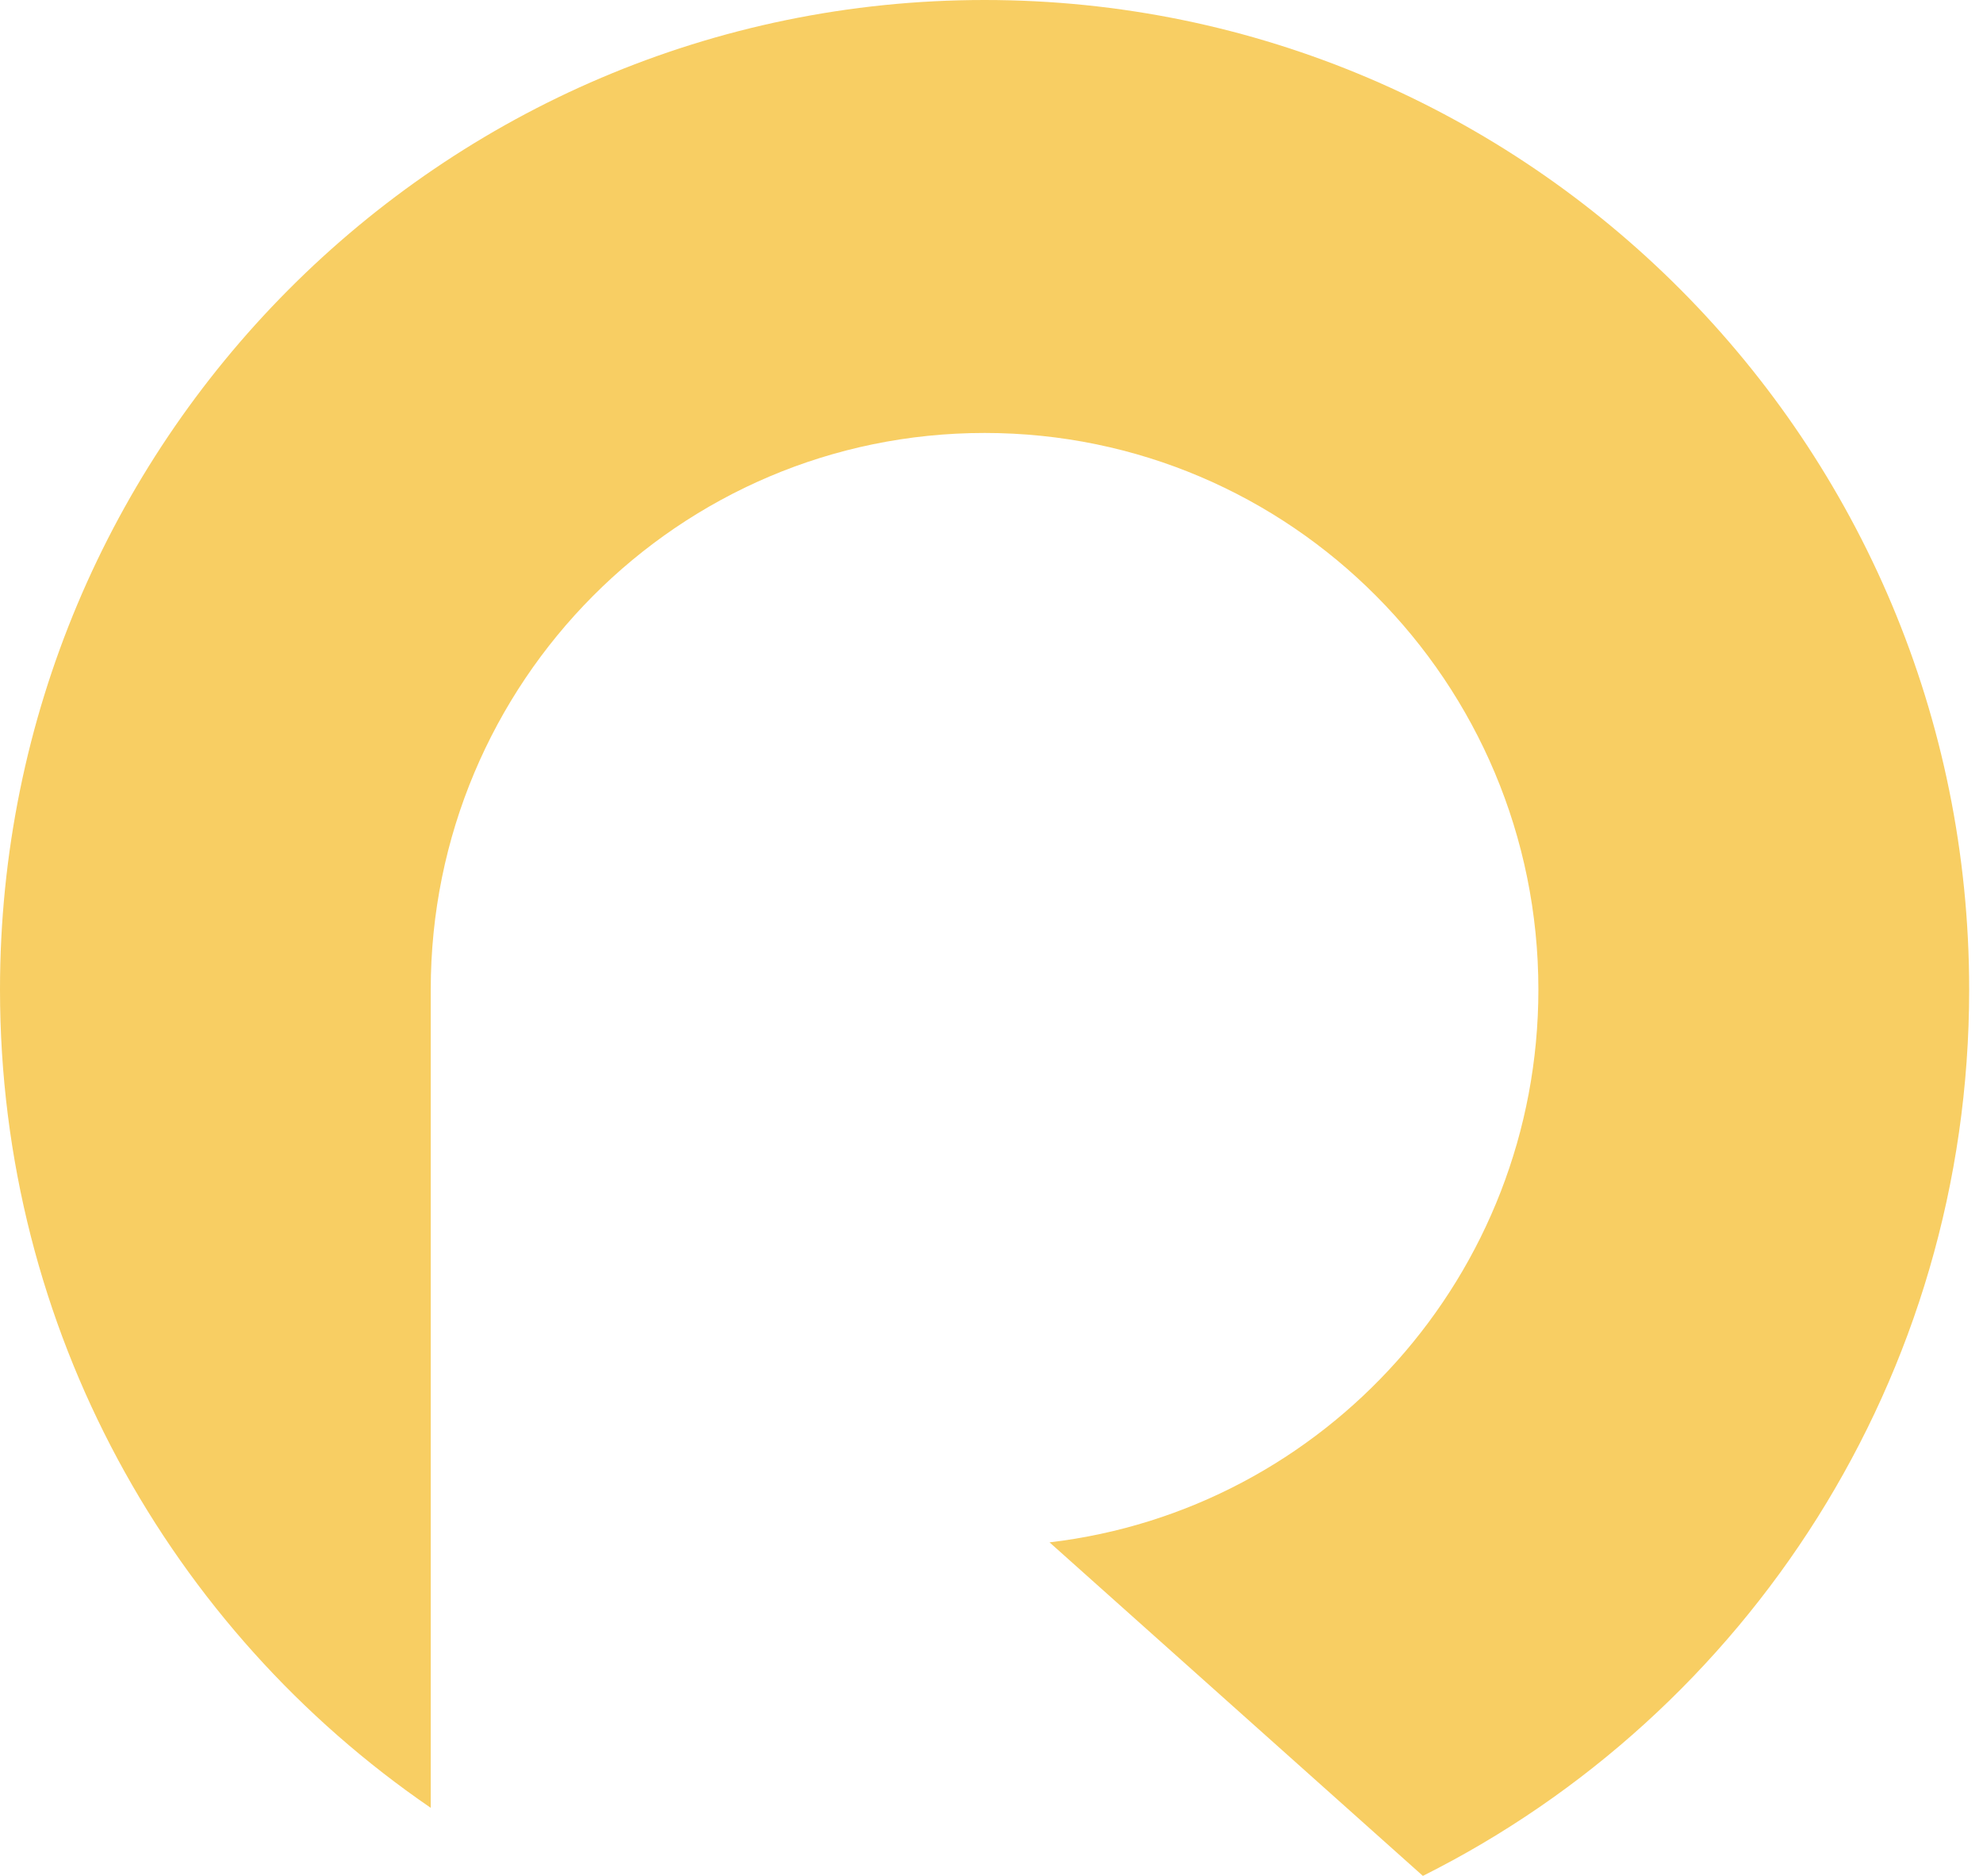 <svg width="37" height="35" viewBox="0 0 37 35" fill="none" xmlns="http://www.w3.org/2000/svg">
<path id="Vector" fill-rule="evenodd" clip-rule="evenodd" d="M26.549 35C32.591 31.976 36.742 25.707 36.742 18.463C36.742 8.266 28.517 0 18.371 0C8.225 0 0 8.266 0 18.463C0 24.809 3.185 30.407 8.037 33.73L8.037 18.463C8.037 12.727 12.664 8.078 18.371 8.078C24.078 8.078 28.704 12.727 28.704 18.463C28.704 23.787 24.719 28.174 19.583 28.777L26.549 35Z" fill="#F8CE63"/>
</svg>
